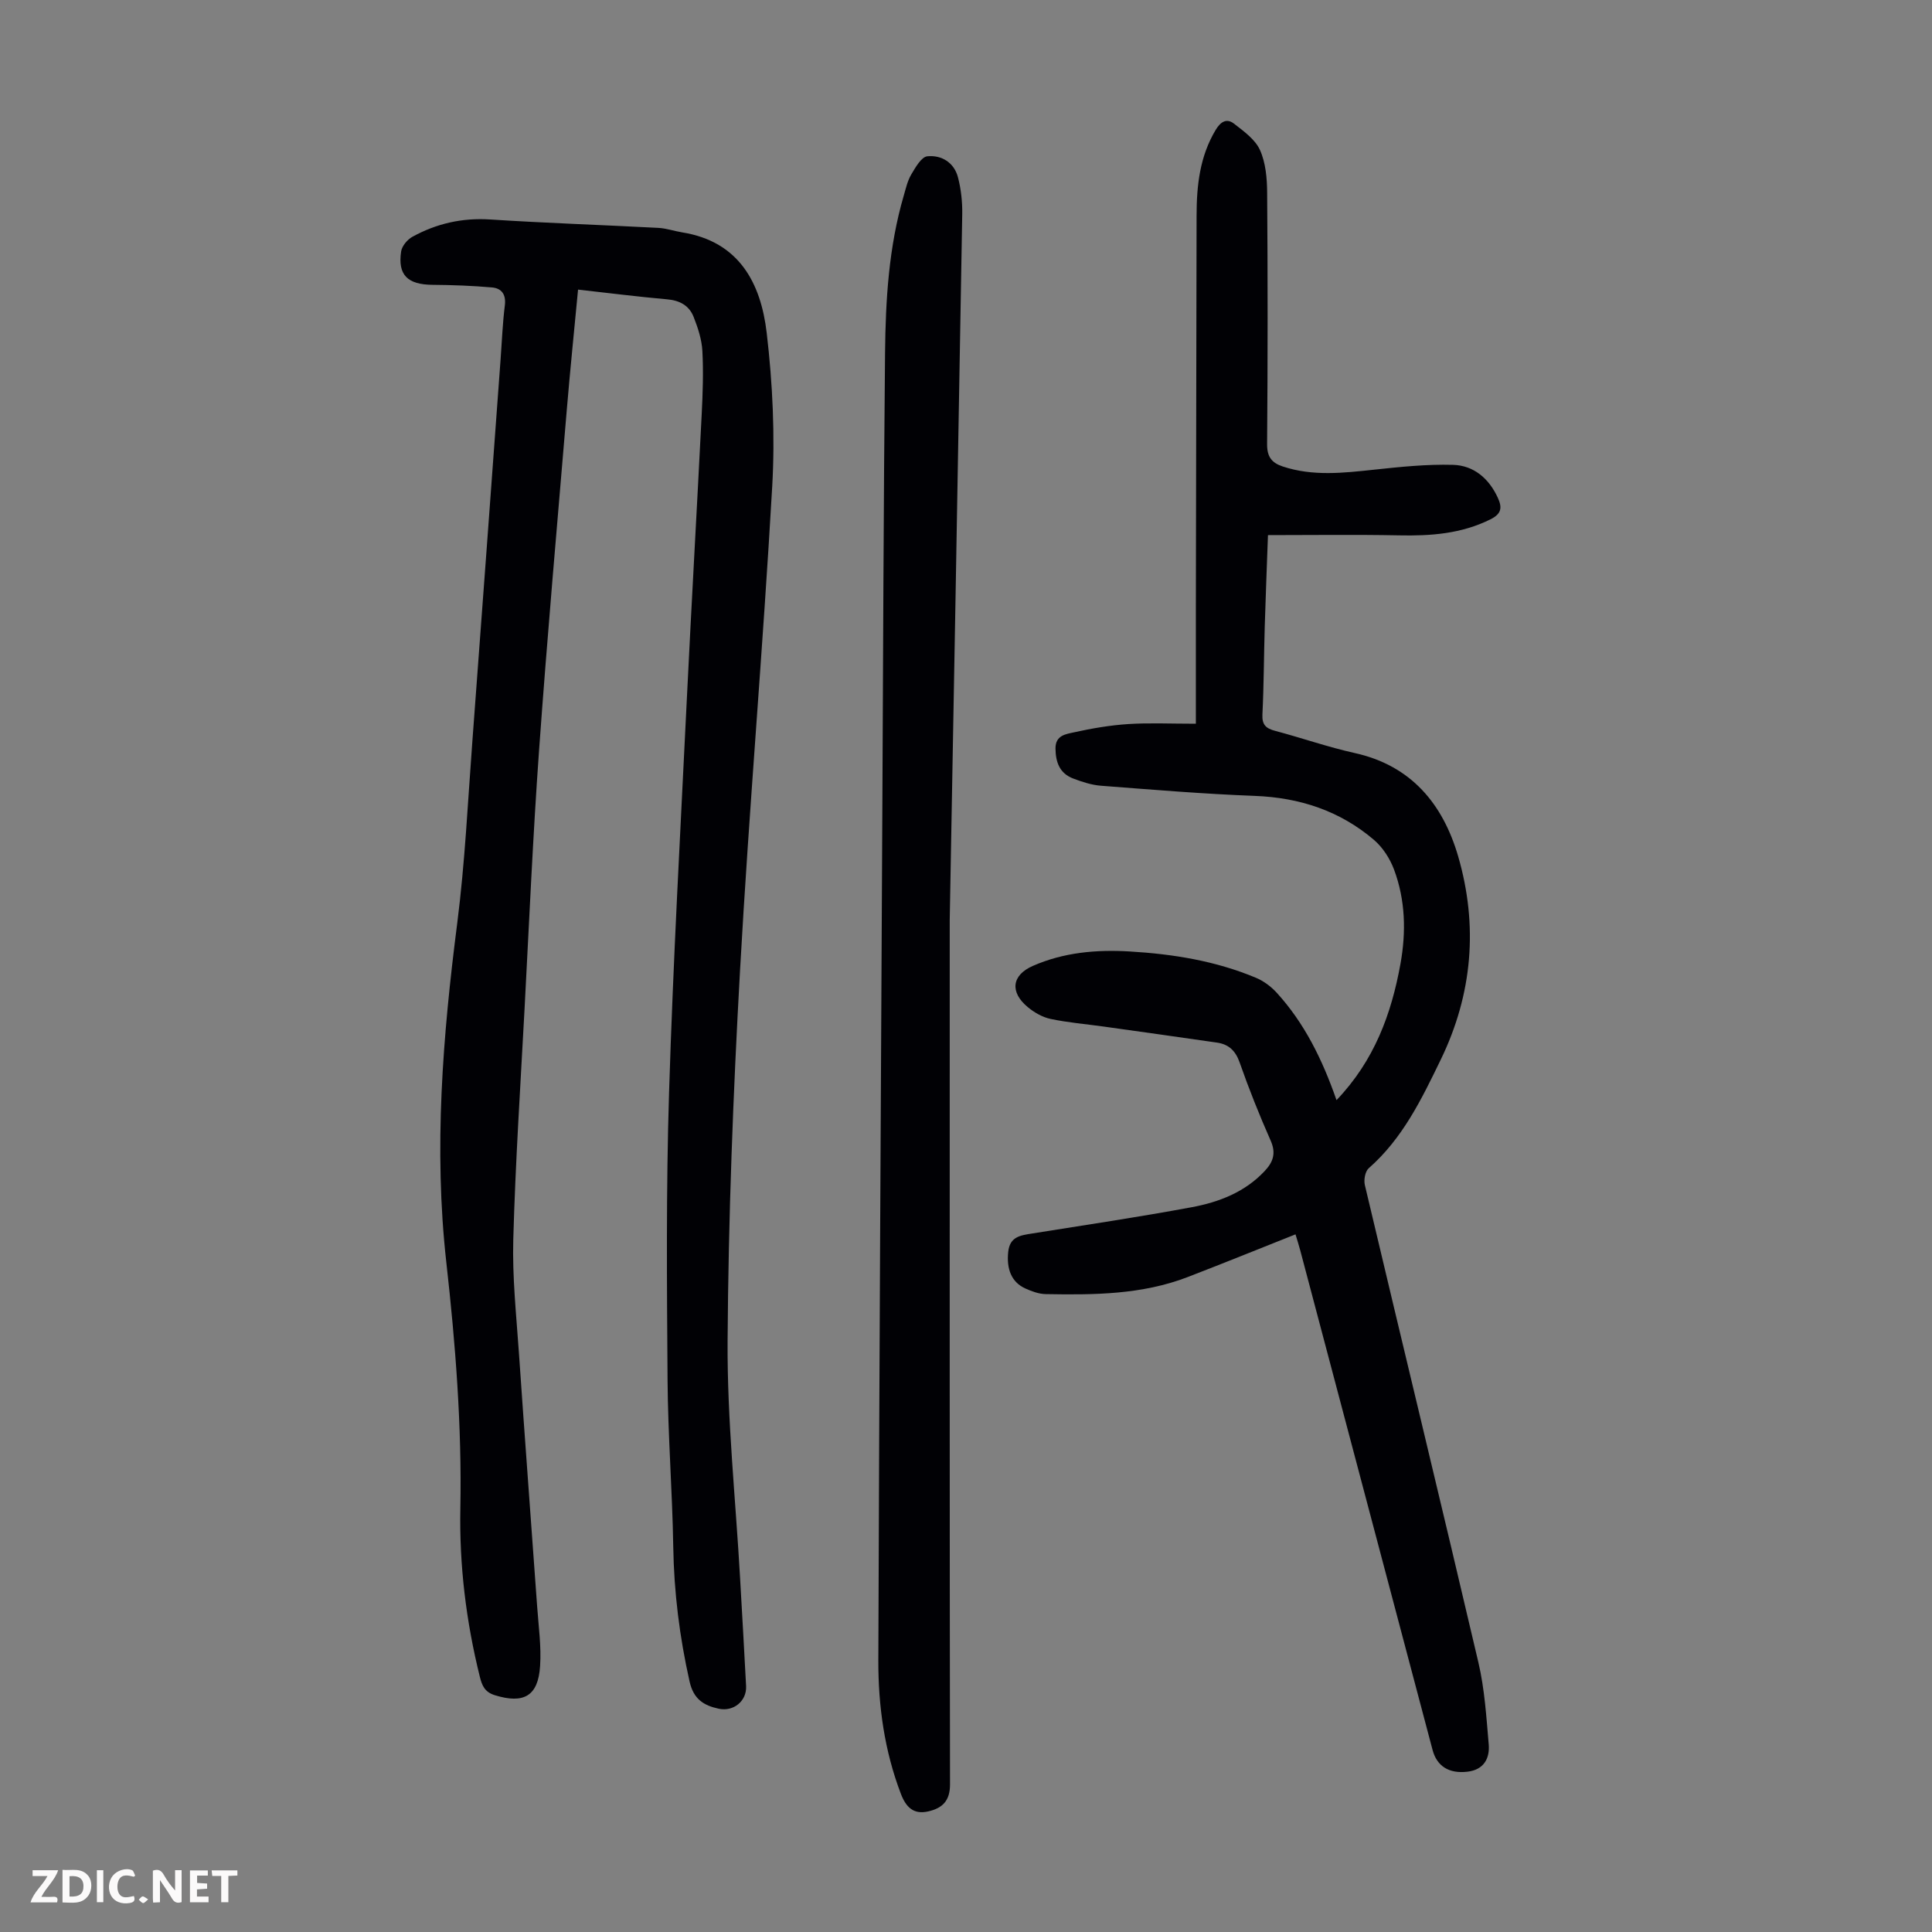 <svg enable-background="new 0 0 400 400" viewBox="0 0 400 400" xmlns="http://www.w3.org/2000/svg"><rect x="0" y="0" width="400" height="400" fill="#808080" stroke="none"/><g fill="#fbfafa"><path d="m37.59 393.81c-.92.31-1.52.05-2-.78-.7-1.2-1.52-2.34-2.47-3.78v4.59c-.55.03-.95.05-1.41.07-.03-.37-.06-.64-.06-.91 0-1.91 0-3.81 0-5.7 1.13-.41 1.77-.03 2.29.91.62 1.11 1.38 2.14 2.31 3.19v-4.2h1.35v6.61z"/><path d="m12.94 393.88v-6.75c1.9.19 3.93-.54 5.37 1.29.8 1.01.78 2.88.03 3.97-1.37 1.97-3.4 1.51-5.4 1.49m1.45-1.22c2.04.12 2.92-.58 2.89-2.21-.03-1.51-.98-2.19-2.89-2z"/><path d="m11.81 393.87h-5.49c.68-2.18 2.47-3.48 3.51-5.45h-3.08v-1.21h5.29c-.71 2.13-2.44 3.48-3.47 5.51.86 0 1.63.04 2.39-.01.79-.05 1.14.21.85 1.16"/><path d="m39.33 393.86v-6.61h3.7v1.07h-2.22v1.52c.68.04 1.34.09 2.07.13v1.07c-.72.05-1.38.09-2.1.14v1.48h2.4v1.19h-3.85z"/><path d="m27.71 388.56c-1.15-.3-2.46-.61-3.1.64-.37.73-.41 1.93-.06 2.67.63 1.35 1.99.93 3.17.68.35.94-.01 1.32-.93 1.46-1.62.25-3.05-.27-3.76-1.48-.73-1.24-.6-3.03.31-4.17.88-1.11 2.71-1.7 4-1.16.32.13.44.74.65 1.12-.1.08-.19.16-.28.24"/><path d="m49.15 387.24v1.07c-.59.02-1.17.05-1.87.08v5.44h-1.48v-5.44h-1.85c-.05-.4-.08-.73-.13-1.15z"/><path d="m20.06 387.21h1.33v6.62h-1.33z"/><path d="m30.68 393.25c-.49.38-.8.79-1.05.76-.32-.05-.6-.45-.9-.7.26-.24.51-.64.8-.67.29-.04.62.3 1.15.61"/></g><path d="m119.68 59.96c-.8 8.51-1.64 16.62-2.32 24.75-1.97 23.53-4.06 47.05-5.75 70.6-1.28 17.86-2.06 35.76-3.01 53.64-.85 15.87-1.89 31.74-2.33 47.62-.22 7.8.62 15.64 1.16 23.44 1.2 17.53 2.53 35.05 3.78 52.58.29 4.12.88 8.26.61 12.35-.4 6.25-3.41 7.87-9.35 6.04-2.12-.65-2.67-2-3.12-3.8-2.85-11.46-4.27-23.12-4.04-34.9.32-17.05-1-33.96-2.9-50.89-2.64-23.5-.74-46.9 2.26-70.29 1.6-12.53 2.19-25.19 3.14-37.79 1.98-26.34 3.9-52.68 5.84-79.02.27-3.68.41-7.38.87-11.04.29-2.29-.67-3.57-2.68-3.74-4.09-.36-8.21-.51-12.32-.54-5.13-.05-7.2-2.03-6.47-6.91.17-1.13 1.29-2.47 2.34-3.04 4.98-2.74 10.29-3.95 16.09-3.58 11.6.75 23.22 1.13 34.82 1.74 1.66.09 3.28.66 4.93.93 11.83 1.89 16.31 10.54 17.51 20.83 1.23 10.5 1.74 21.22 1.14 31.76-1.9 33.4-4.79 66.74-6.66 100.14-1.43 25.58-2.42 51.22-2.58 76.84-.1 16.31 1.66 32.63 2.58 48.94.42 7.49.87 14.97 1.25 22.46.16 3.11-2.6 5.35-5.67 4.69-3.13-.67-5.22-2-6.03-5.63-2.07-9.21-3.23-18.46-3.38-27.91-.19-11.52-1.1-23.02-1.18-34.54-.14-19.8-.31-39.62.31-59.41.84-27.18 2.36-54.34 3.68-81.51.96-19.68 2.09-39.34 3.08-59.02.22-4.36.37-8.74.14-13.08-.13-2.38-.92-4.8-1.81-7.05-.92-2.35-2.87-3.43-5.51-3.65-6.03-.53-12.01-1.3-18.42-2.01z" fill="#010105"/><path d="m276.71 227.77c7.83-8.19 11.36-17.83 13.24-28.21 1.19-6.6 1.03-13.21-1.33-19.53-.85-2.28-2.35-4.61-4.19-6.17-7.06-6.01-15.37-8.73-24.67-9.08-10.61-.4-21.2-1.29-31.79-2.1-1.97-.15-3.95-.8-5.81-1.51-2.76-1.06-3.6-3.34-3.63-6.19-.03-2.78 2.19-2.99 3.83-3.36 3.69-.82 7.45-1.46 11.22-1.71 4.33-.28 8.69-.07 14.01-.07 0-8.34-.01-16.14 0-23.94.05-27.1.11-54.19.15-81.29.01-6.22.66-12.26 3.98-17.76 1.02-1.69 2.28-2.4 3.75-1.26 2.02 1.57 4.39 3.26 5.39 5.46 1.19 2.64 1.47 5.86 1.49 8.83.13 17.35.13 34.71-.01 52.07-.02 2.63.96 3.88 3.24 4.63 6.25 2.07 12.57 1.34 18.93.66 5.42-.58 10.88-1.15 16.31-1 4.27.12 7.42 2.78 9.27 6.78.95 2.05.81 3.35-1.5 4.5-6.03 3-12.37 3.46-18.95 3.32-8.92-.18-17.85-.05-27.12-.05-.23 6.56-.49 12.78-.67 19-.18 6.04-.18 12.09-.48 18.13-.11 2.16.75 2.9 2.65 3.4 5.51 1.46 10.91 3.36 16.47 4.59 11.76 2.6 18.27 10.64 21.4 21.36 4.17 14.34 3 28.53-3.61 42.14-3.96 8.17-7.88 16.3-14.9 22.46-.74.65-1.06 2.42-.8 3.49 7.8 32.96 15.79 65.87 23.51 98.85 1.29 5.51 1.64 11.25 2.13 16.91.26 2.95-1.02 5.29-4.38 5.69-3.85.46-6.36-1.14-7.25-4.53-9.13-34.47-18.25-68.94-27.39-103.41-.28-1.06-.62-2.1-.98-3.31-7.58 3.01-14.93 5.99-22.32 8.84-9.5 3.66-19.46 3.71-29.43 3.53-1.4-.03-2.86-.57-4.17-1.16-2.88-1.29-3.94-4.03-3.56-7.59.34-3.15 2.52-3.41 4.91-3.79 11.04-1.76 22.1-3.41 33.09-5.45 5.63-1.05 10.98-3.1 15.09-7.48 1.77-1.88 2.4-3.7 1.25-6.3-2.35-5.31-4.51-10.72-6.43-16.2-.86-2.45-2.28-3.75-4.68-4.1-7.84-1.14-15.69-2.23-23.53-3.33-3.64-.51-7.33-.81-10.92-1.57-1.67-.35-3.37-1.32-4.71-2.43-3.79-3.12-3.34-6.64 1.03-8.55 6.4-2.81 13.18-3.4 20.05-2.99 8.97.53 17.8 1.95 26.14 5.45 1.58.66 3.1 1.79 4.26 3.05 5.76 6.3 9.46 13.79 12.42 22.28z" fill="#010105"/><path d="m196.63 190.44c0 70.17-.03 124.58.06 178.99.01 3.41-1.57 4.92-4.46 5.59-3.06.72-4.64-.82-5.71-3.62-3.41-8.92-4.7-18.22-4.67-27.65.19-58.77.53-117.54.83-176.32.16-31.45.25-62.91.56-94.36.11-10.97.76-21.93 3.87-32.56.44-1.5.78-3.09 1.57-4.41.86-1.45 2.08-3.61 3.31-3.74 2.93-.3 5.55 1.28 6.35 4.36.64 2.46.92 5.08.88 7.63-.91 53.96-1.9 107.9-2.59 146.09z" fill="#010105"/></svg>